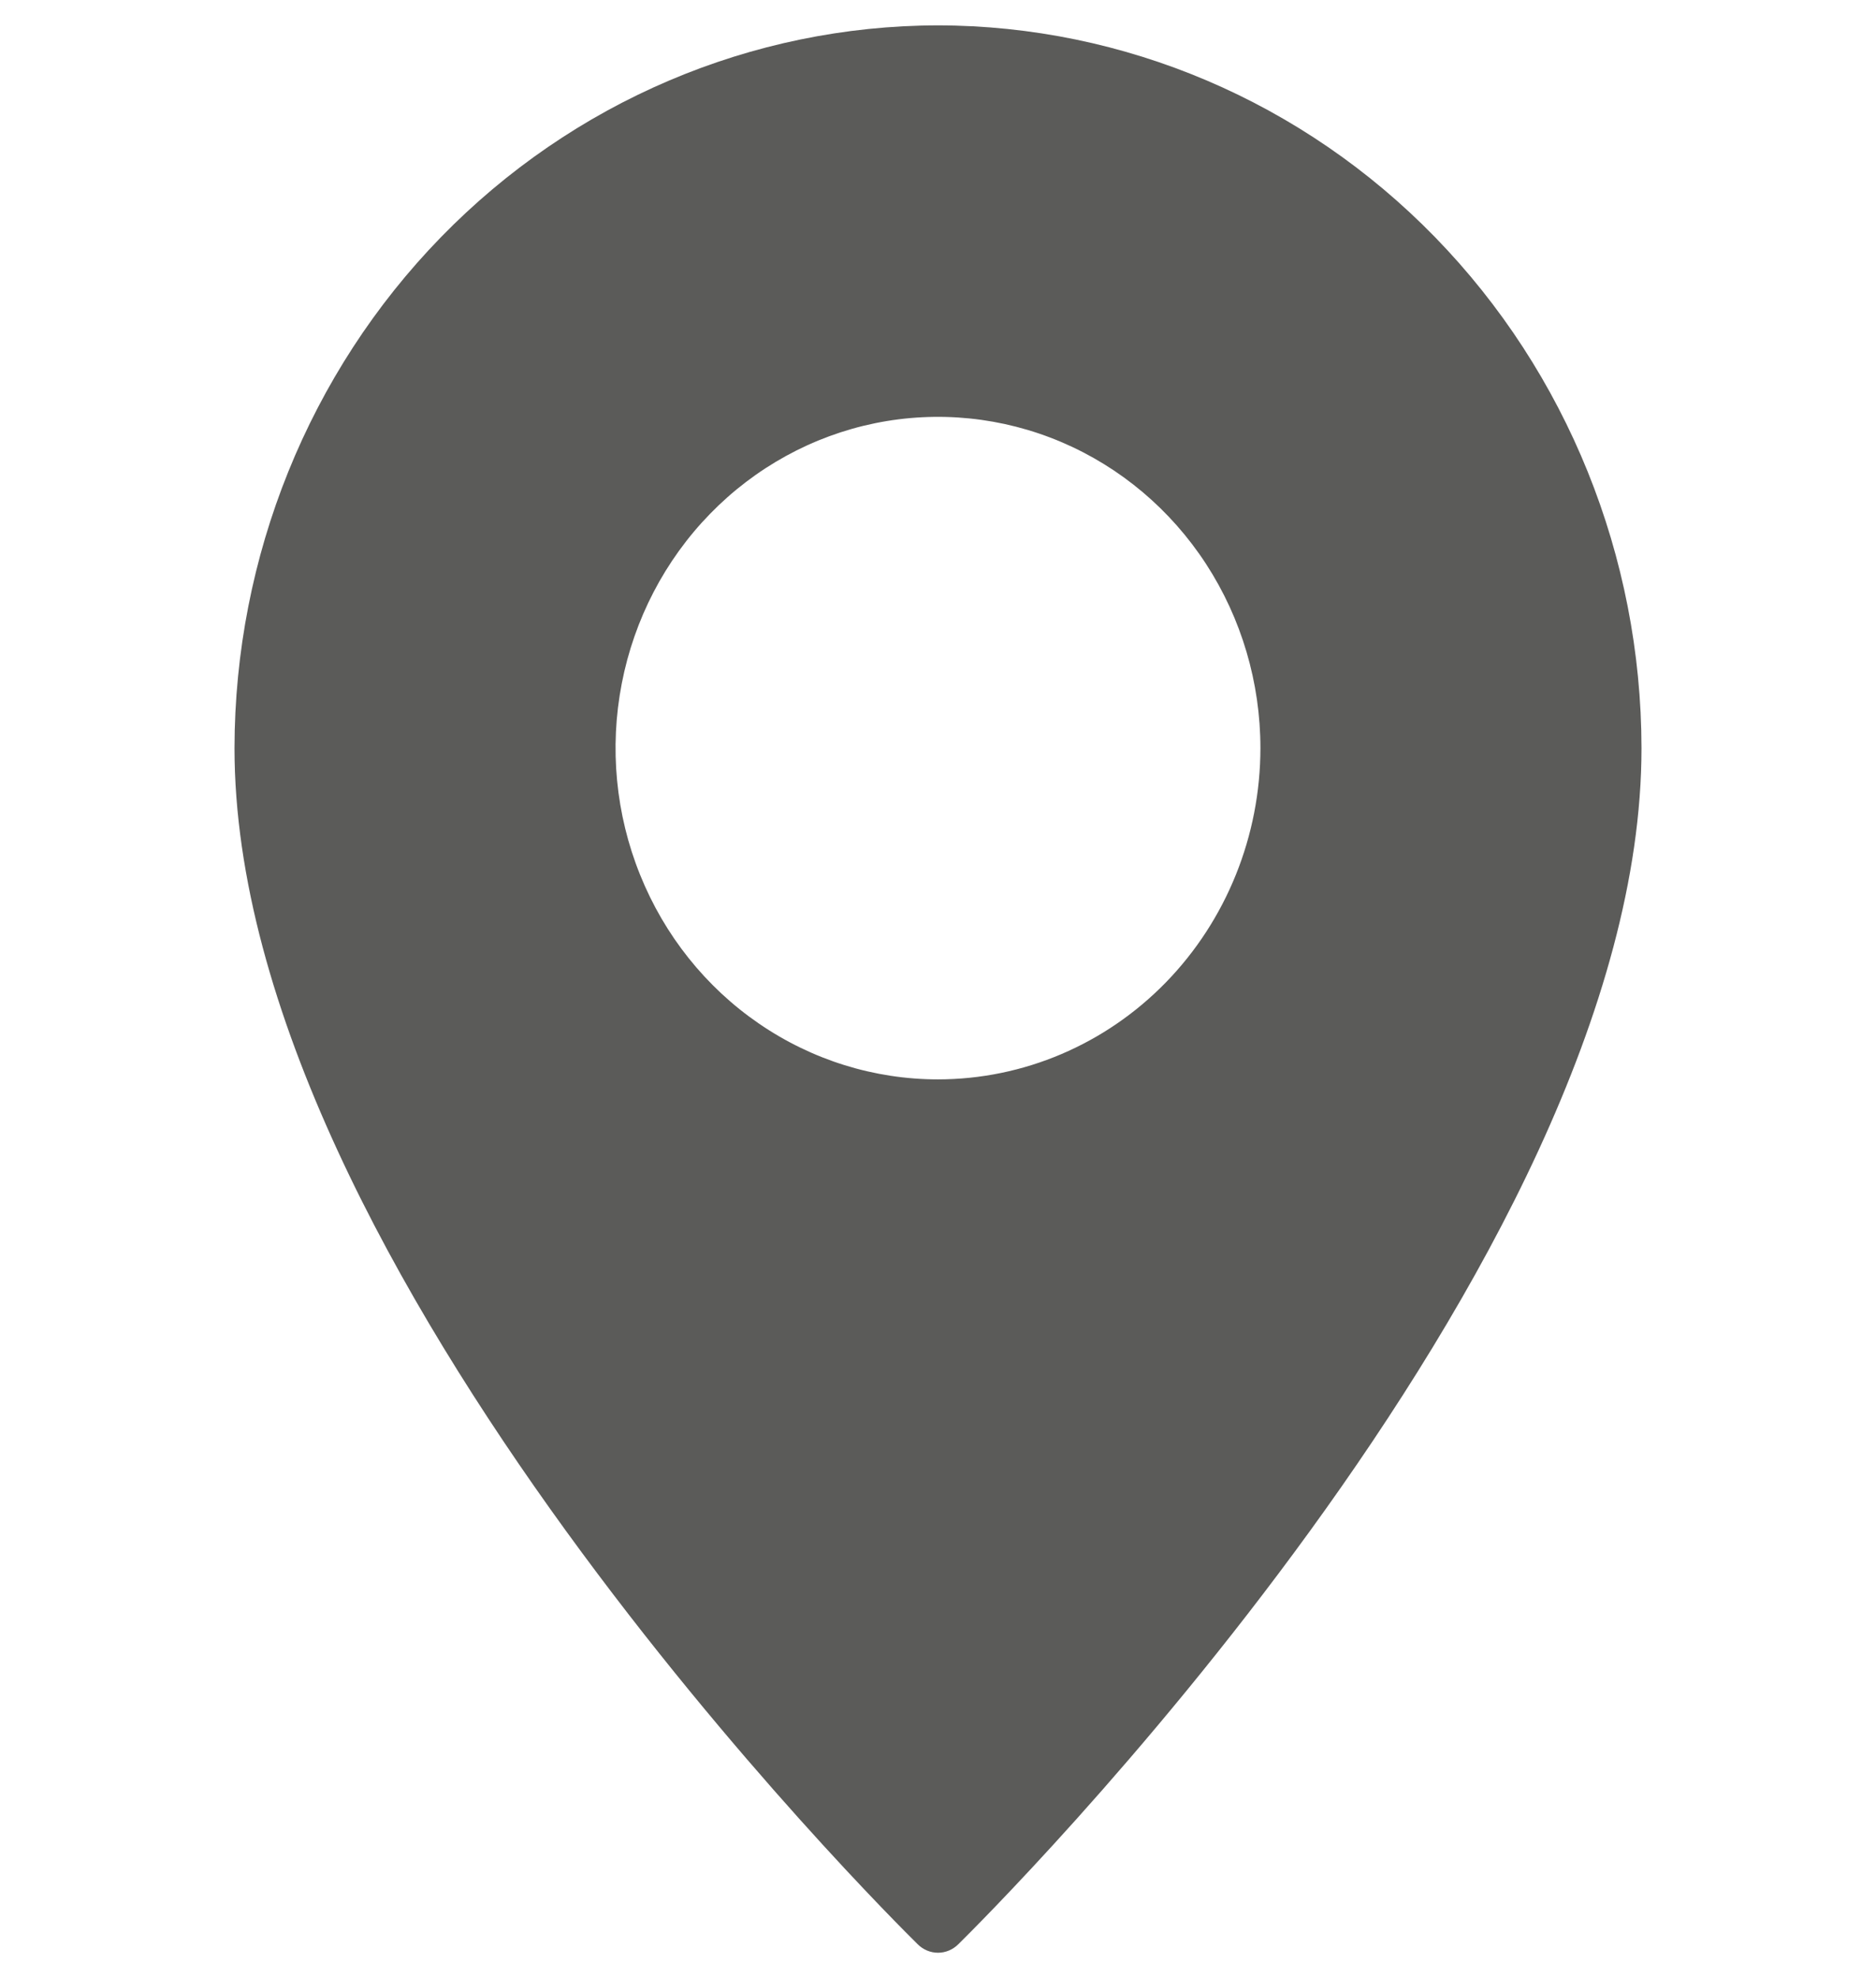 <?xml version="1.0" encoding="UTF-8"?> <svg xmlns="http://www.w3.org/2000/svg" width="37" height="39" viewBox="0 0 37 39" fill="none"> <g opacity="0.7" clip-path="url(#clip0_0_1118)"> <path d="M18.5 0.5C14.822 0.505 11.295 2.008 8.694 4.679C6.093 7.351 4.63 10.972 4.625 14.75C4.625 24.98 17.552 37.793 18.101 38.334C18.208 38.44 18.351 38.5 18.5 38.5C18.649 38.5 18.792 38.44 18.899 38.334C19.448 37.793 32.375 24.98 32.375 14.75C32.37 10.972 30.907 7.351 28.306 4.679C25.705 2.008 22.178 0.505 18.5 0.5ZM18.5 21.281C17.242 21.281 16.013 20.898 14.967 20.18C13.921 19.463 13.106 18.443 12.625 17.249C12.143 16.056 12.017 14.743 12.263 13.476C12.508 12.209 13.114 11.045 14.003 10.132C14.893 9.218 16.026 8.596 17.259 8.344C18.493 8.092 19.772 8.222 20.934 8.716C22.096 9.21 23.089 10.047 23.788 11.121C24.486 12.195 24.859 13.458 24.859 14.75C24.858 16.482 24.188 18.142 22.996 19.367C21.803 20.592 20.186 21.28 18.5 21.281Z" fill="#151513"></path> </g> <defs> <clipPath id="clip0_0_1118"> <rect width="37" height="38" fill="white" transform="translate(0 0.5)"></rect> </clipPath> </defs> </svg> 